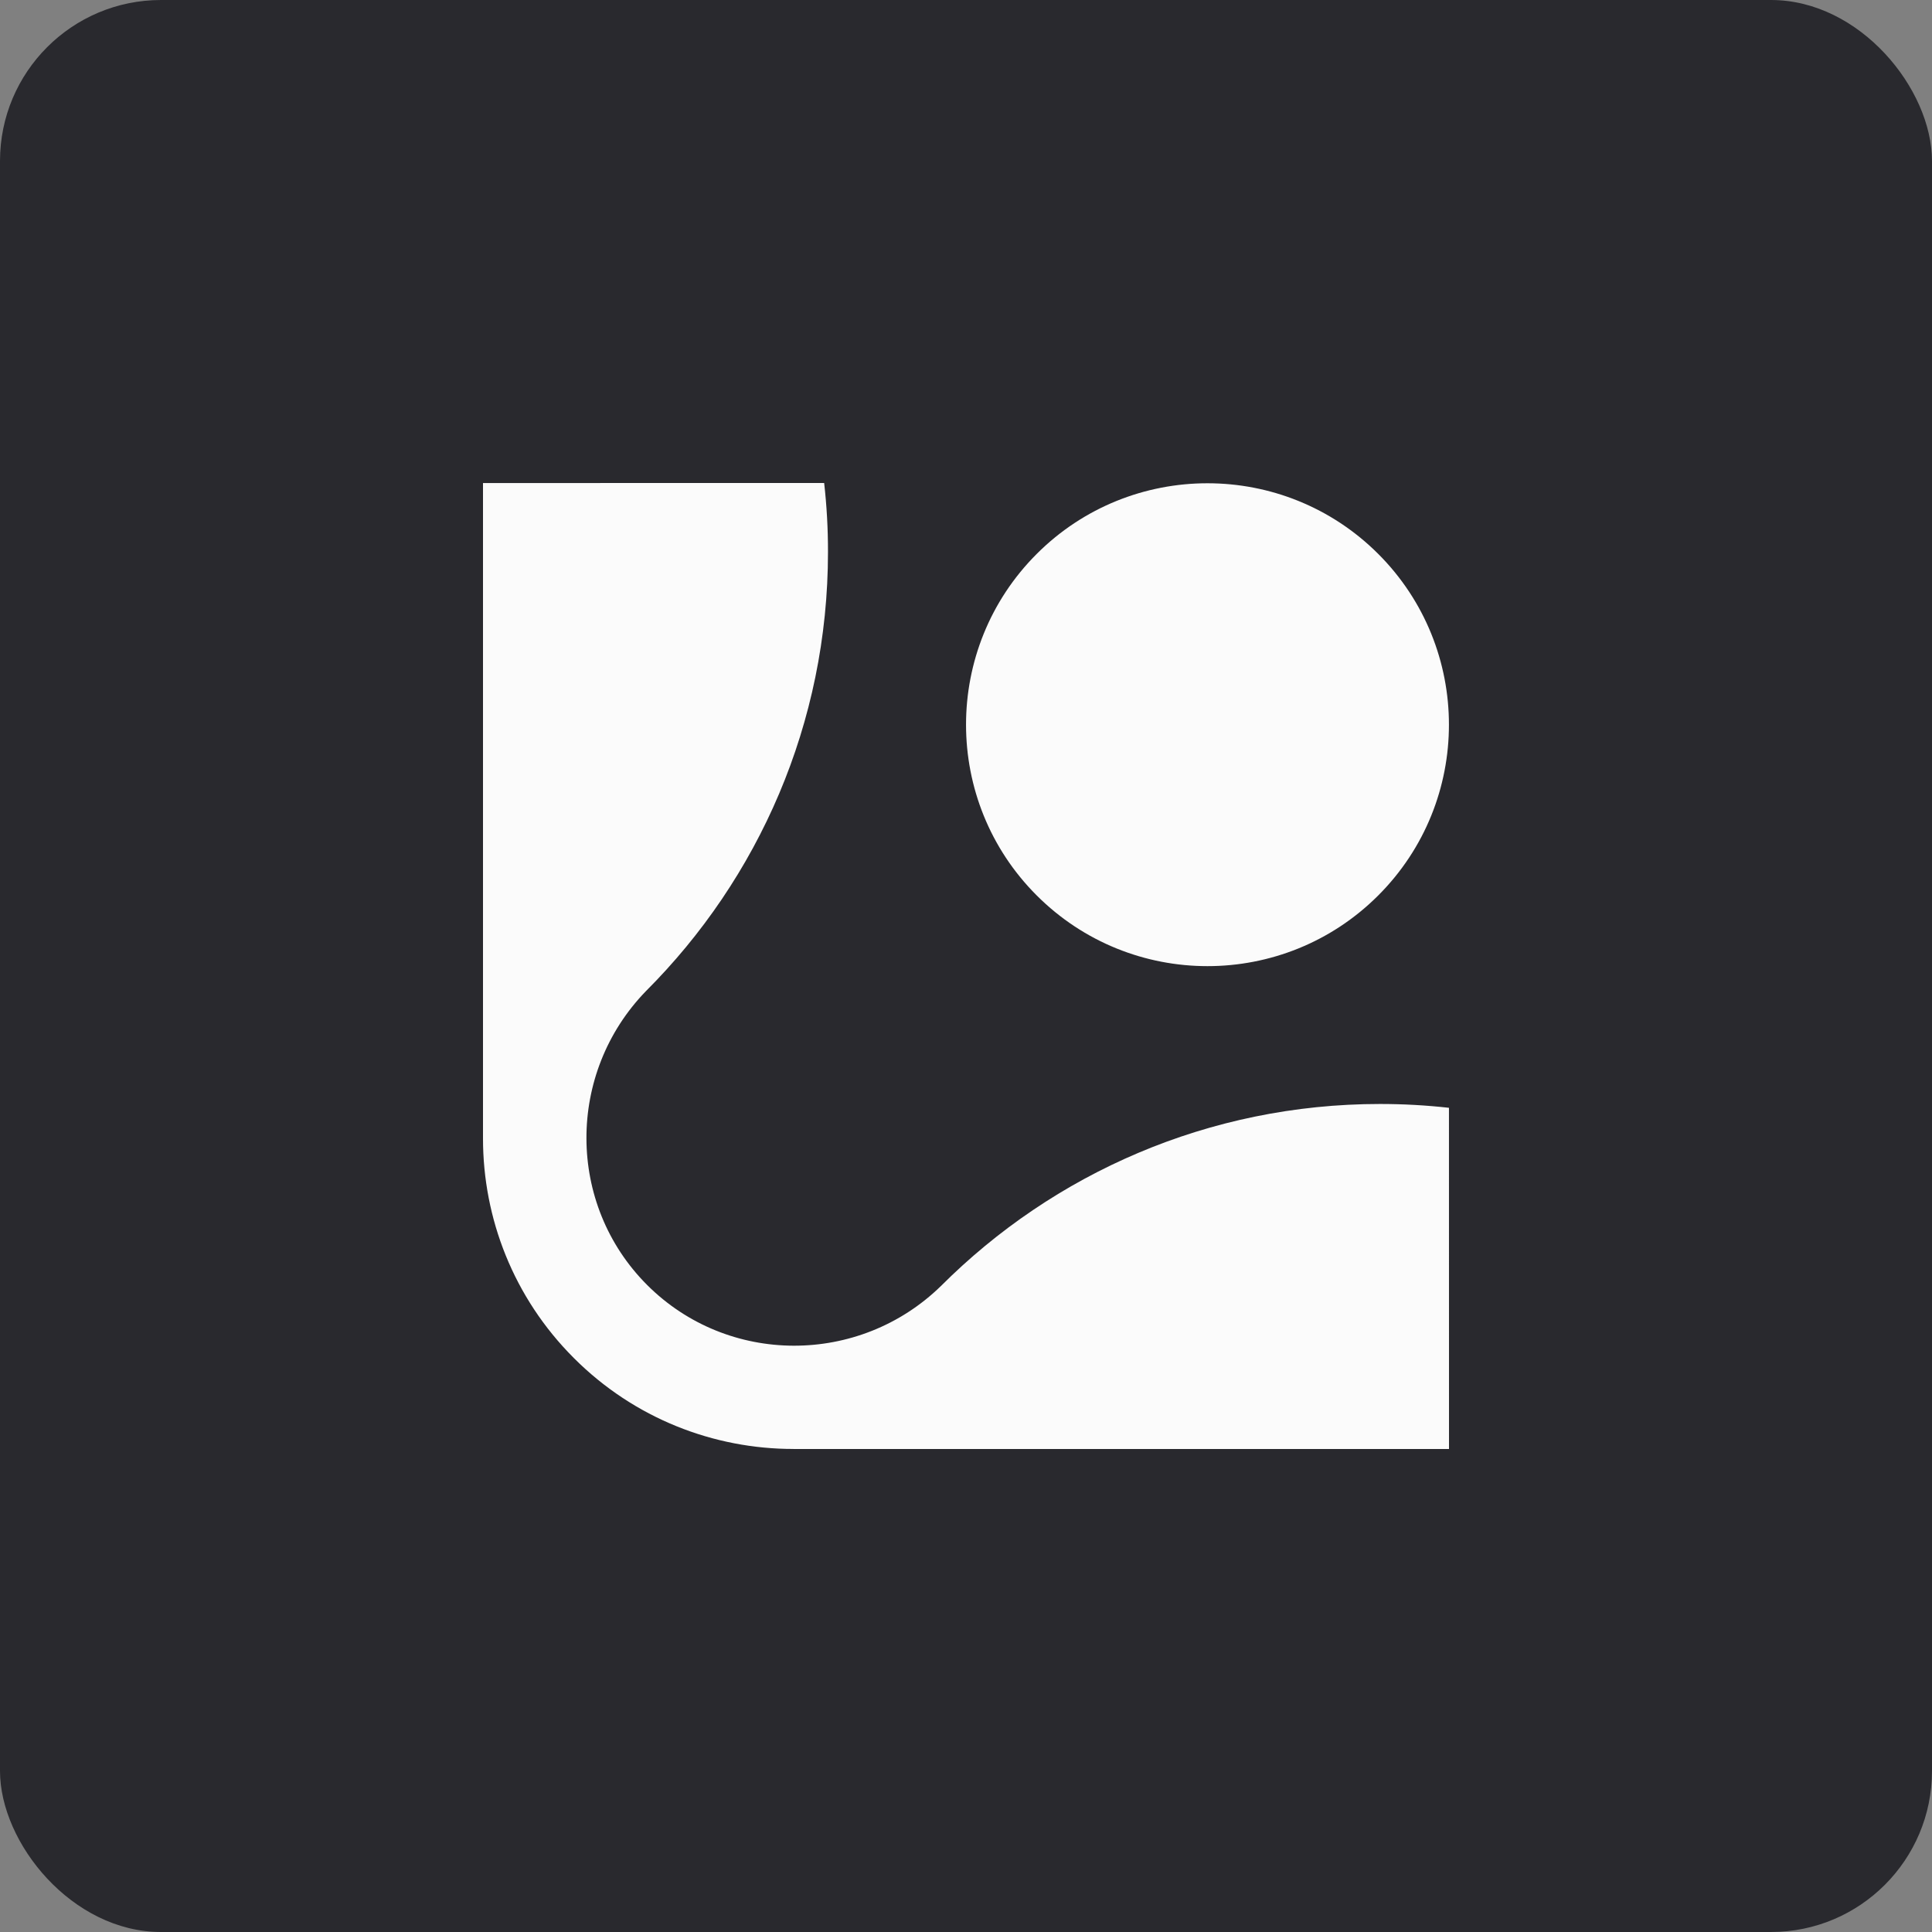<svg width="48" height="48" viewBox="0 0 48 48" fill="none" xmlns="http://www.w3.org/2000/svg">
<rect x="0" y="0" width="48" height="48" fill="#808080" stroke="none"/>
<rect width="48" height="48" rx="4" fill="#29292E"/>
<path fill-rule="evenodd" clip-rule="evenodd" d="M16.049 24.623C18.843 21.83 20.571 17.973 20.571 13.714C20.572 13.136 20.54 12.565 20.476 12L12 12.001L12 28.287C12 30.261 12.752 32.236 14.258 33.741C15.763 35.247 17.739 36 19.714 35.999L19.713 36L36 36L35.999 27.523C35.436 27.46 34.864 27.428 34.285 27.428C30.027 27.429 26.17 29.158 23.377 31.951C21.345 33.932 18.086 33.932 16.078 31.925C14.072 29.919 14.072 26.659 16.049 24.623ZM34.242 13.762C31.901 11.422 28.098 11.421 25.757 13.762C23.415 16.104 23.416 19.907 25.757 22.247C28.099 24.589 31.9 24.589 34.242 22.247C36.584 19.906 36.584 16.104 34.242 13.762Z" fill="#FBFBFB"/>
</svg>
